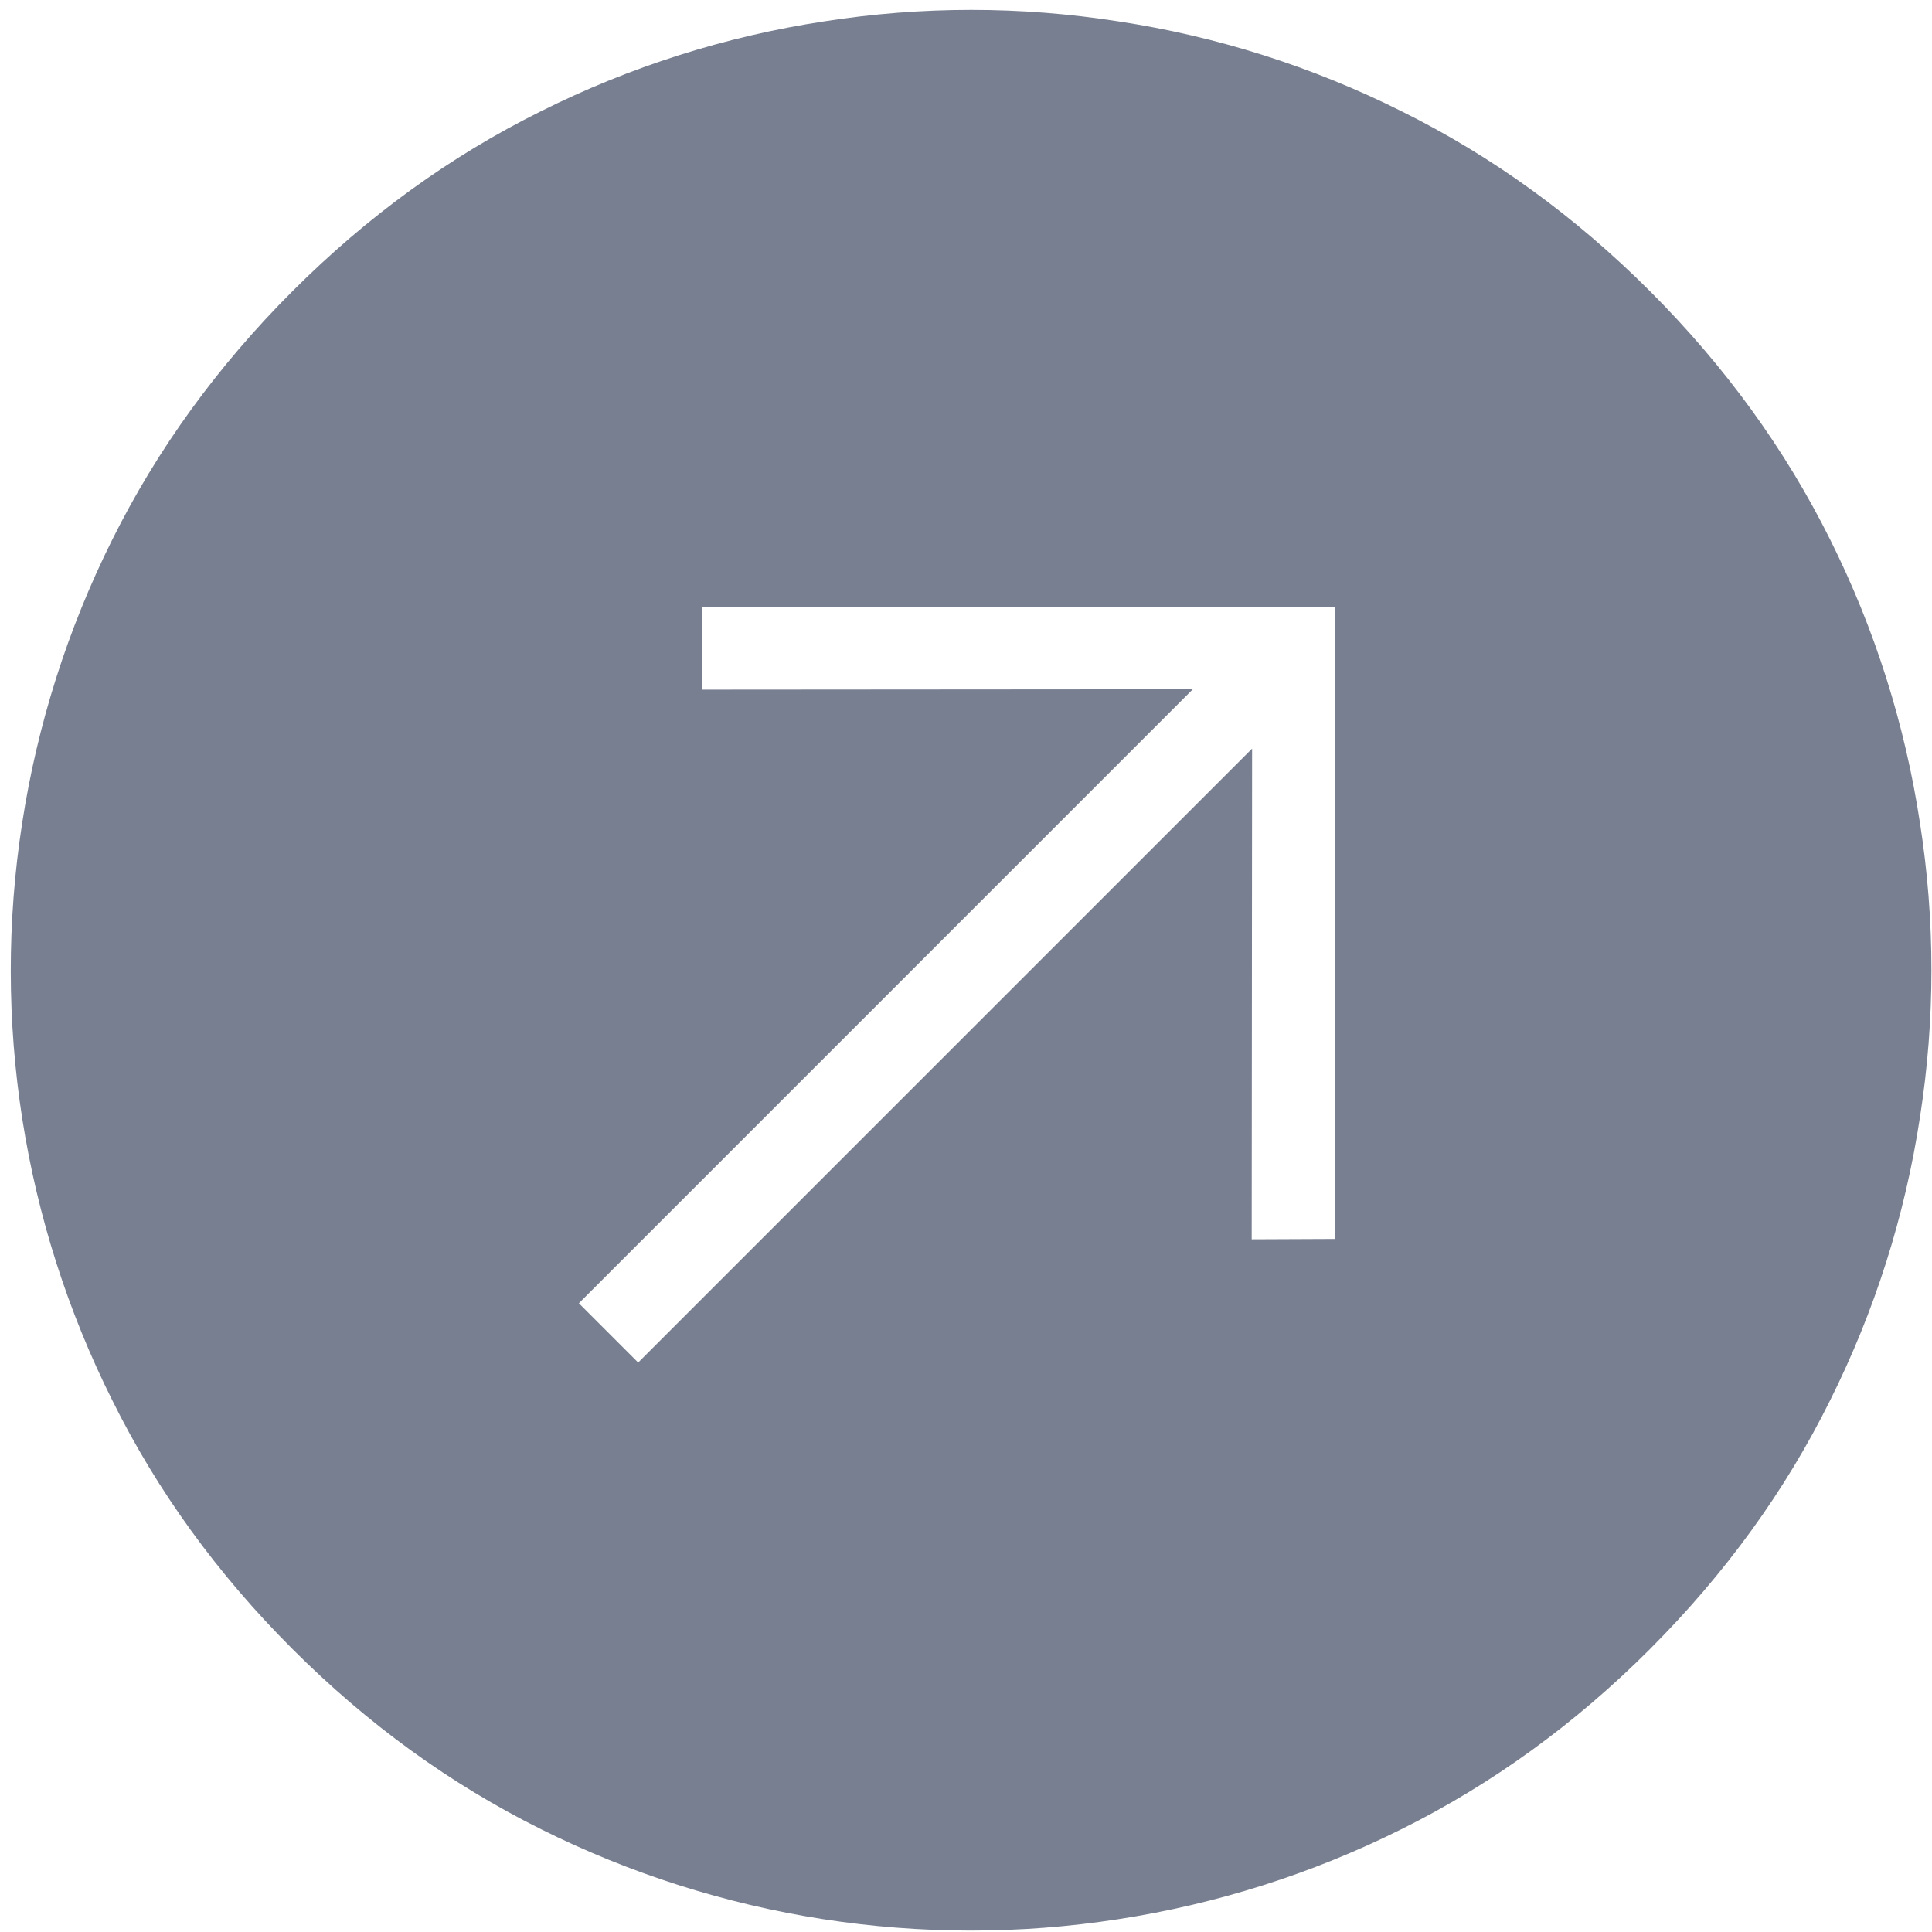 <svg width="48" height="48" viewBox="0 0 48 48" fill="none" xmlns="http://www.w3.org/2000/svg">
<g clip-path="url(#clip0_2674_78380)">
<path d="M40.995 40.969C39.131 42.833 37.071 44.326 34.815 45.448C32.599 46.553 30.225 47.307 27.777 47.683C22.884 48.441 17.876 47.66 13.445 45.448C11.189 44.326 9.129 42.833 7.265 40.968C5.4 39.104 3.91 37.049 2.794 34.799C0.574 30.367 -0.211 25.353 0.55 20.455C0.926 18.007 1.68 15.632 2.785 13.416C3.907 11.161 5.4 9.101 7.265 7.236C9.129 5.372 11.185 3.882 13.435 2.766C15.65 1.657 18.026 0.903 20.475 0.531C22.911 0.151 25.348 0.151 27.785 0.531C30.235 0.903 32.61 1.657 34.825 2.766C37.075 3.882 39.131 5.372 40.995 7.236C42.859 9.101 44.353 11.161 45.475 13.416C46.58 15.629 47.331 18.001 47.701 20.446C48.081 22.868 48.081 25.335 47.701 27.757C47.33 30.206 46.575 32.582 45.466 34.797C44.35 37.047 42.859 39.103 40.996 40.967L40.995 40.969ZM31.1 30.79L33.16 30.781V15.074H17.45L17.442 17.134L29.635 17.125L14.382 32.379L15.855 33.852L31.108 18.599L31.098 30.792L31.1 30.79Z" fill="#787F90"/>
</g>
<defs>
<clipPath id="clip0_2674_78380">
<rect width="48" height="48" fill="white"/>
</clipPath>
</defs>
</svg>
